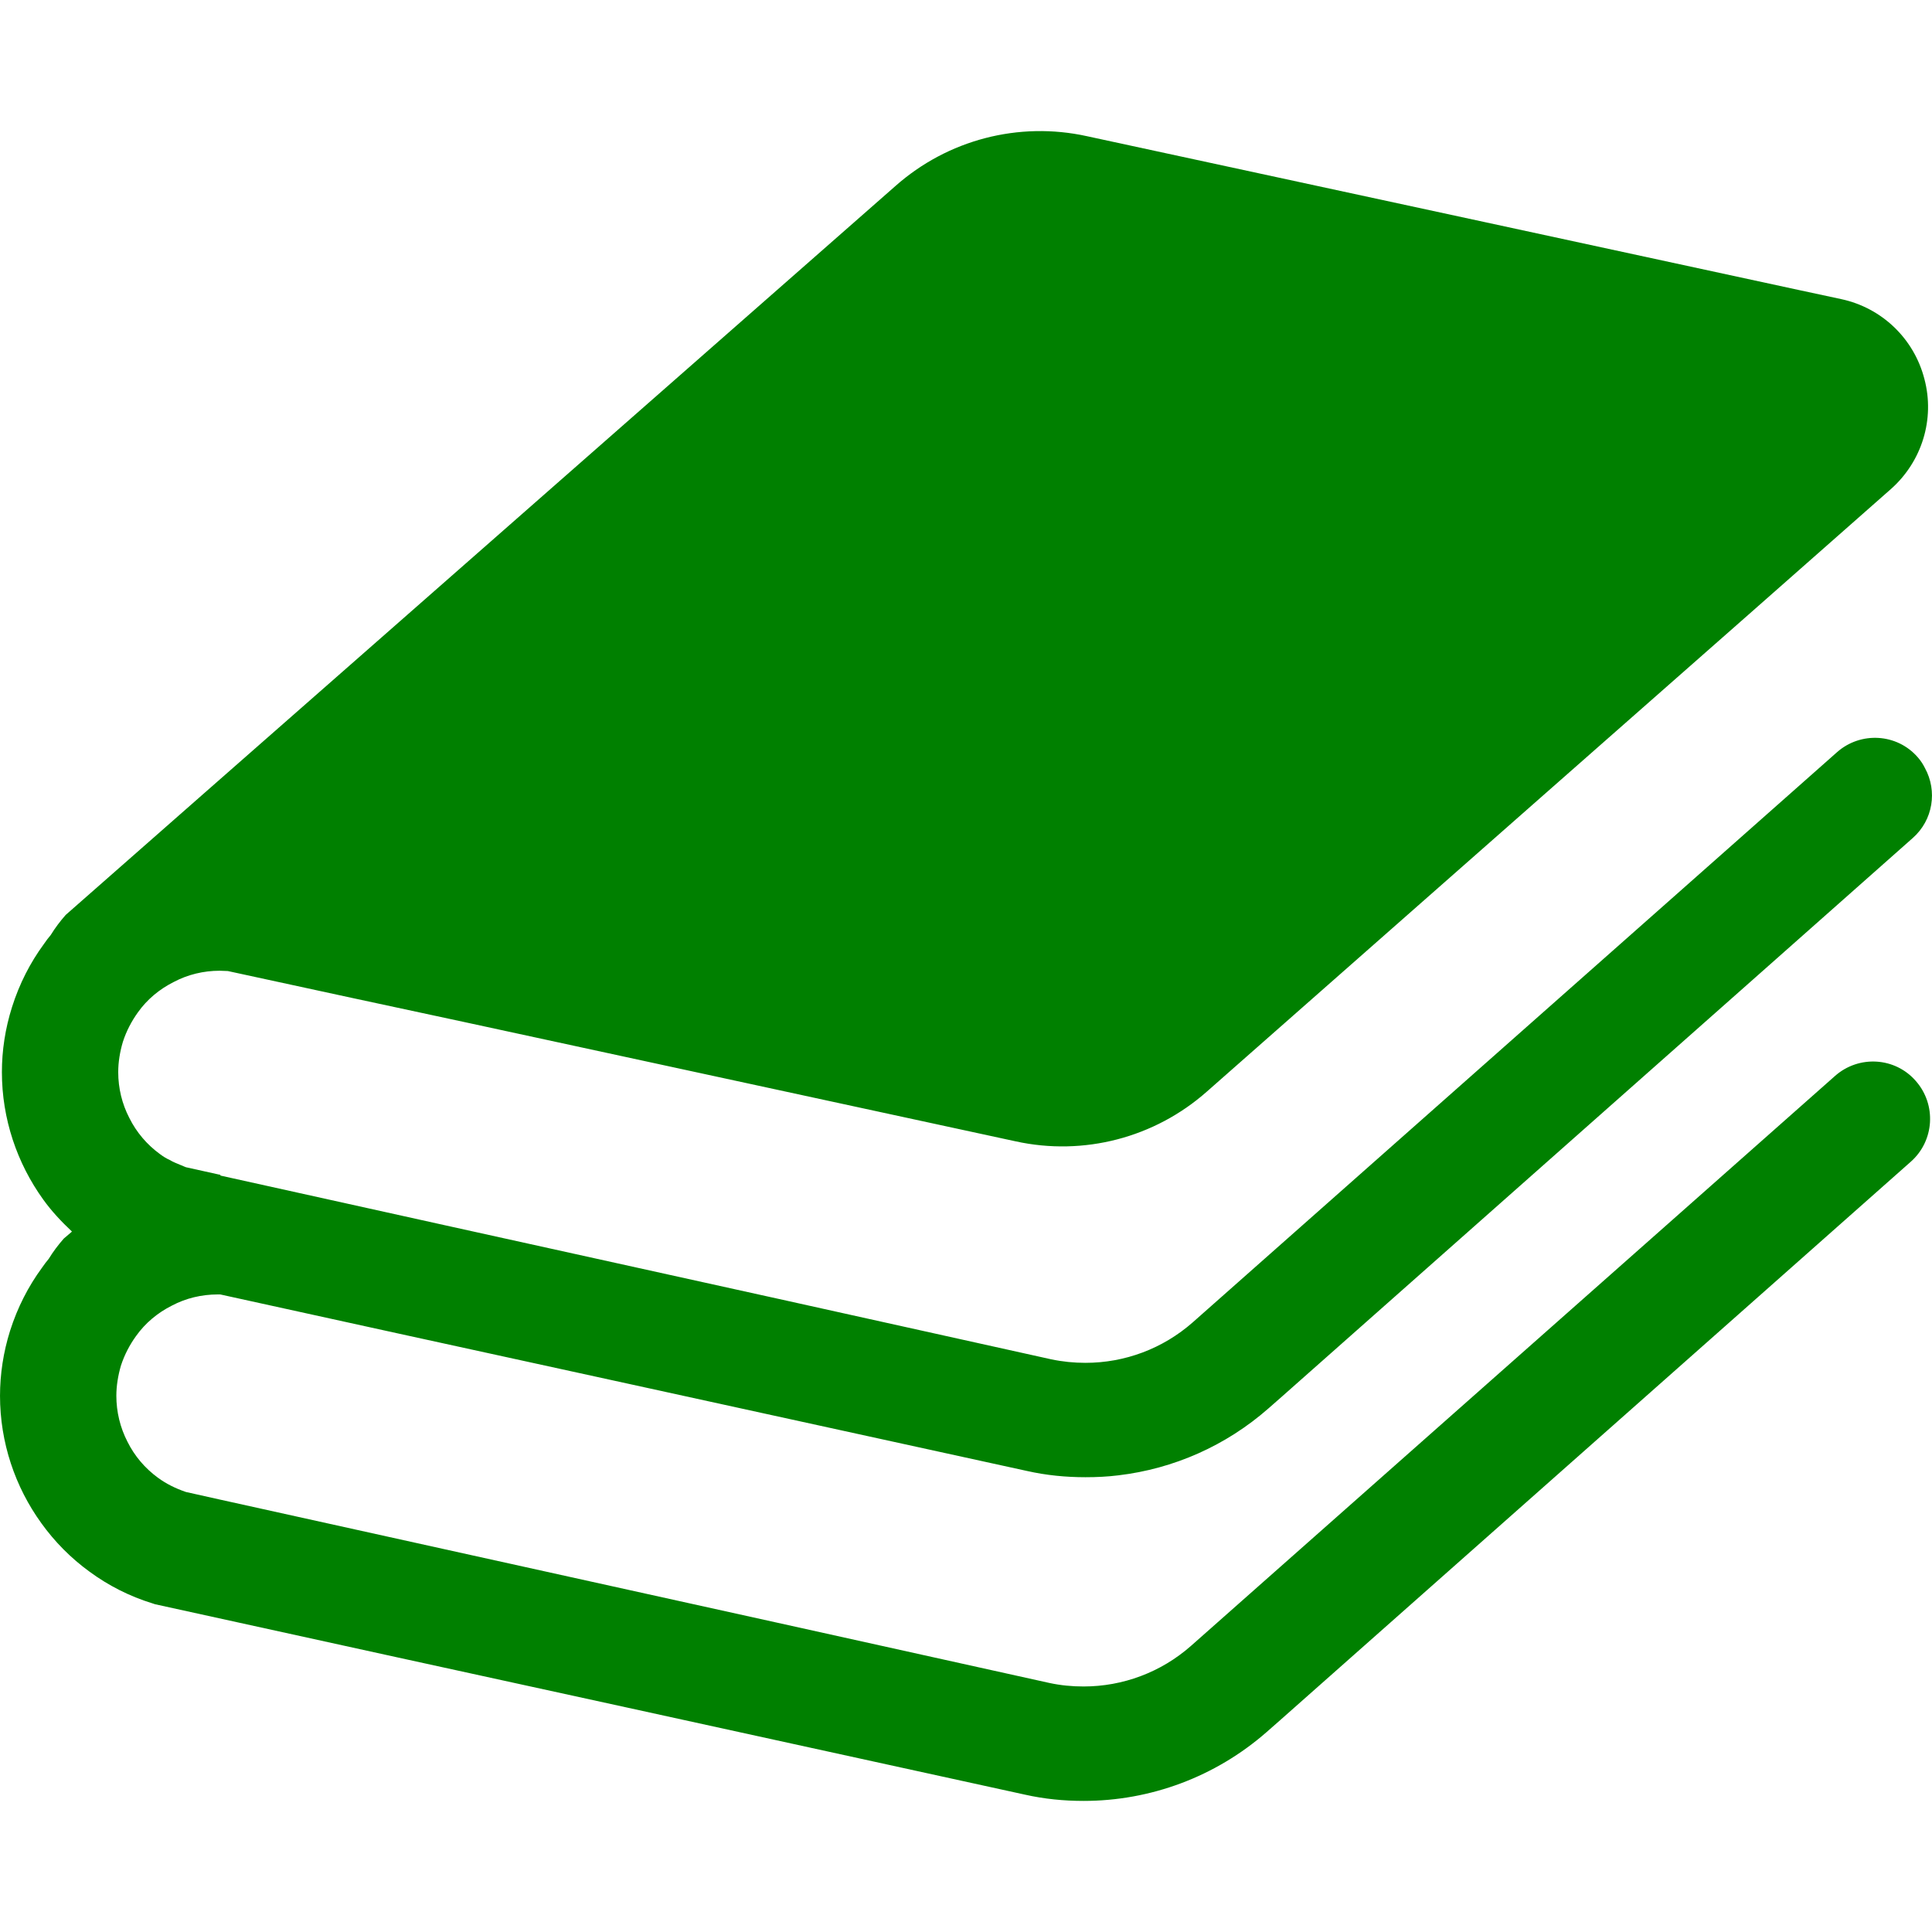 <!--?xml version="1.0" encoding="utf-8"?-->
<!-- Generator: Adobe Illustrator 15.1.0, SVG Export Plug-In . SVG Version: 6.00 Build 0)  -->

<svg version="1.1" id="_x32_" xmlns="http://www.w3.org/2000/svg" xmlns:xlink="http://www.w3.org/1999/xlink" x="0px" y="0px" viewBox="0 0 512 512"  xml:space="preserve">
<style type="text/css">

	.st0{fill:#4B4B4B;}

</style>
<g>
	<path class="st0" d="M486.302,285.135l-44.625,39.5L315.615,436.182c-7.953,7-18.047,10.75-28.453,10.75
		c-3.031,0-6.063-0.281-9.094-0.938l-72.047-15.953l-87.016-19.219L57.99,397.338l-8.734-1.953c-2.75-0.938-5.219-2.172-7.375-3.75
		c-3.469-2.531-6.219-5.781-8.094-9.547c-1.938-3.75-2.953-7.938-2.953-12.188c0-2.594,0.438-5.344,1.219-8.016
		c0.953-2.891,2.313-5.484,3.984-7.797c2.453-3.469,5.781-6.219,9.531-8.094c3.688-1.953,7.875-2.953,12.125-2.953h0.672
		l47.422,10.406l60.797,13.281l105.578,23.094c5.109,1.156,10.313,1.656,15.5,1.656c2.969,0,5.859-0.141,8.75-0.5
		c14.578-1.734,28.438-7.797,39.781-17.766l3.609-3.172l125.343-110.969l41.75-36.984c5.406-4.766,6.563-12.484,3.234-18.547
		c-0.5-1.016-1.156-2.016-1.938-2.891c-5.484-6.281-15.094-6.859-21.375-1.297l-44.625,39.5L316.13,350.4
		c-7.953,7.016-18.063,10.766-28.469,10.766c-3.031,0-6.063-0.297-9.094-0.938l-72.047-15.969l-87.016-19.203l-61-13.5l-0.094-0.016
		v-0.203l-0.422-0.078l-8.734-1.938c-0.438-0.156-0.813-0.359-1.234-0.516c-1.063-0.453-2.125-0.828-3.109-1.438
		c-0.859-0.359-1.734-0.938-2.516-1.516c-3.469-2.531-6.219-5.781-8.094-9.531c-1.953-3.75-2.969-7.938-2.969-12.203
		c0-2.609,0.438-5.344,1.234-8.016c0.938-2.891,2.313-5.484,3.969-7.797c2.453-3.469,5.781-6.203,9.531-8.078
		c3.688-1.953,7.875-2.969,12.141-2.969c0.719,0,1.438,0.078,2.172,0.078l33.344,7.219l29.531,6.344l145.875,31.563
		c18.047,3.969,36.891-0.938,50.75-13.219l89.672-78.984l53.656-47.234l37.906-33.422c8.234-7.297,11.703-18.563,8.875-29.172
		c-2.75-10.688-11.266-18.844-22.016-21.156l-11.422-2.453L393.38,58.838l-105.344-22.75c-18.047-3.969-36.891,0.938-50.75,13.219
		L96.552,172.932l-42.328,37.172l-36.813,32.359c-1.516,1.719-2.813,3.453-3.969,5.328c-0.656,0.797-1.234,1.516-1.813,2.391
		c-3.609,4.906-6.5,10.547-8.438,16.688c-1.813,5.703-2.688,11.547-2.688,17.25c0,12.344,3.984,24.109,10.969,33.797
		c2.203,3.063,4.813,5.844,7.594,8.453l-0.141,0.141l-2.031,1.734c-1.516,1.734-2.813,3.453-3.969,5.344
		c-0.641,0.781-1.219,1.516-1.797,2.375c-3.609,4.906-6.5,10.547-8.453,16.688c-1.797,5.703-2.672,11.547-2.672,17.25
		c0,12.328,3.969,24.109,10.969,33.781c3.531,4.906,7.797,9.234,12.797,12.859c4.906,3.609,10.531,6.5,16.656,8.375l0.656,0.219
		l64.188,14.078l60.797,13.281l105.578,23.109c5.125,1.156,10.328,1.656,15.516,1.656c17.703,0,34.938-6.359,48.531-18.266
		l3.609-3.172l125.343-110.984l41.734-36.969c6.281-5.547,6.859-15.156,1.297-21.438
		C502.192,280.15,492.599,279.572,486.302,285.135z" style="fill: rgb(0, 128, 0);"></path>
</g>
</svg>
